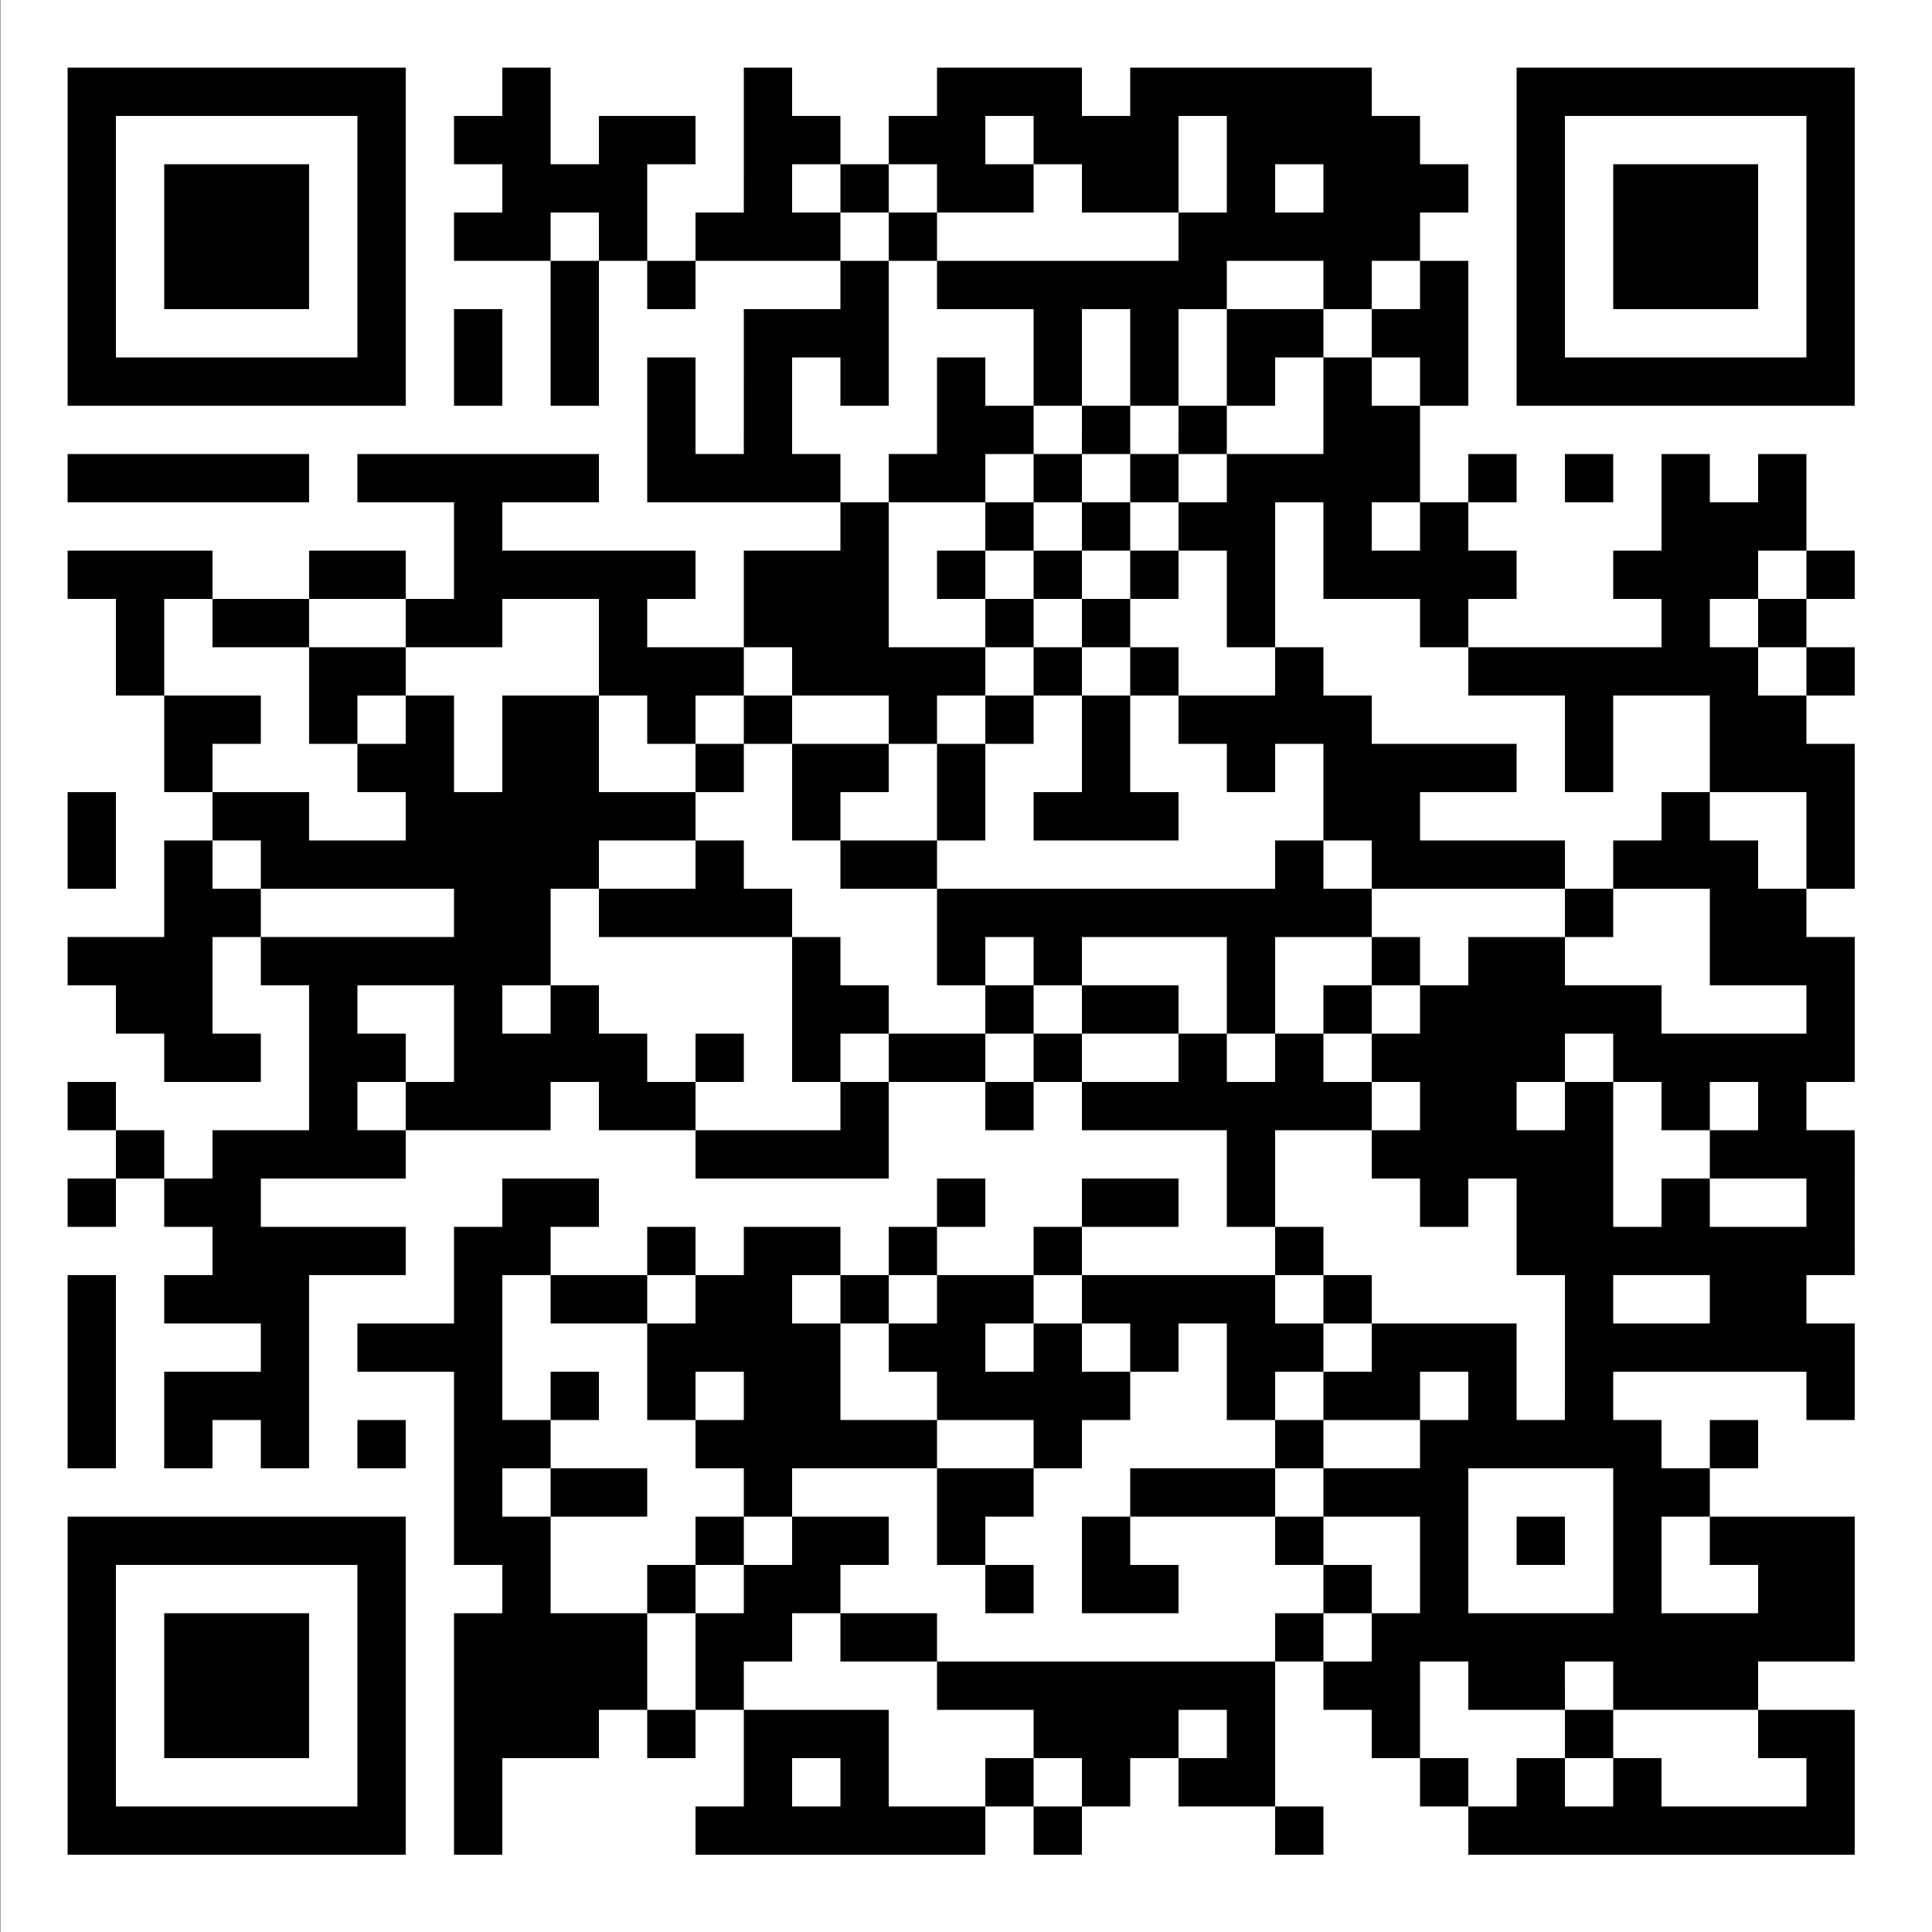 <?xml version="1.0" encoding="UTF-8"?>
<svg height="146" width="146" xmlns="http://www.w3.org/2000/svg"><rect width="100%" height="100%" fill="#808080" stroke="none"/><g fill="none" fill-rule="evenodd"><path d="m.044 146h145.956v-146h-145.956z" fill="#fff"></path><path d="m100.01 136.51v3.65h-3.65v-3.65zm-32.85-7.3v7.3h7.3v3.65h-21.9v-3.65h3.65v-7.3zm47.45 3.65h3.65v-3.65h3.65v3.65h-3.65v3.65h3.65v-3.65h3.65v3.65h10.95v-3.65h-3.65v-3.65h7.3v10.95h-29.2v-3.65h3.65zm-43.8-10.95v3.65h25.55v10.95h-7.3v-3.65h3.65v-3.65h-3.65v3.65h-3.65v3.65h-3.65v3.65h-3.65v-3.65h3.65v-3.65h-3.65v3.65h-3.65v-3.65h3.65v-3.65h-7.3v-3.65h-7.3v-3.65zm-21.9 0v7.3h-3.65v3.65h-7.3v7.3h-3.65v-18.25zm-40.15 0v14.6h18.25v-14.6h3.65v18.25h-25.55v-18.25zm54.75 10.95h-3.65v3.65h3.65zm36.5-10.95v3.649h3.649l.001-3.649h36.5v3.65h-7.301l.001 3.65h-10.95l-.001-3.65h-3.65l.001 3.65h-7.3v-3.65h-3.651l.001 3.65v3.65h3.65v3.65h-3.65v-3.65h-3.65v-3.65h-3.65l-.001-3.65h-3.649v-3.65zm-76.65 0v10.95h-10.95v-10.95zm29.2 7.3v3.65h-3.65v-3.65zm7.3-7.3v3.65h-3.651l.001 3.65h-3.65v-7.3zm-47.45-7.3v3.65h-3.65v3.65h-3.65v-7.3zm127.75 0v7.3h-7.3v-7.3zm-109.5 0v7.3h-3.65v-3.65h-3.65v-3.65zm7.3-10.95-.001 3.649 3.651.001v3.65h-3.65v3.65h3.65v7.3h-3.65v-3.65h-3.65v-14.6zm14.6 14.6v3.65h-3.65v-3.65zm14.6-3.65v3.65h-3.65v3.65h-7.3v-3.65h3.65v-3.65zm18.25 0v3.65h3.65v3.65h-7.3v-7.3zm-7.3 3.65v3.65h-3.65v-3.65zm36.5-14.6-.001 3.649h3.65l.001-3.649h3.65l-.001 3.649 3.651.001v3.65h3.65v-3.65h3.65v3.65h-3.65v3.65h3.65v3.65h-3.65v-3.65h-3.65v7.3h-3.65v-10.95h-10.95v10.95h-3.65v-7.3h-7.3v3.65h3.65v3.65h-3.65v-3.65h-3.65v-3.65h3.65v-3.65h7.3v-3.65l3.649-.001.001-3.649zm-51.1 0v3.649l7.3.001v-3.65h14.6v3.65h-3.65v3.65h-3.65v-3.65h-7.3v3.65h7.3v3.65h-3.65v3.65h-3.65v-7.3h-10.95v3.65h-3.65v-3.65h-3.65v-3.65l3.65-.001v-3.649zm54.75 10.95v3.65h-3.65v-3.65zm-94.9 0v3.65h-10.95v-3.65zm32.85 0v3.65h-3.65v-3.65zm-7.3-3.65v3.65h-7.3v-3.65zm47.45 0v3.65h-10.95v-3.65zm10.95-7.3v3.65h-7.3v3.65h-3.65v-3.65l3.649-.001.001-3.649zm-98.55 0v7.3h-3.65v-7.3h3.65zm14.6 0v7.3h-3.65l-.001-3.65h-3.649v3.65h-3.65v-7.3zm7.3 3.65v3.65h-3.65v-3.65zm65.7-3.65v3.65h-3.65v-3.65zm-51.1 0v3.65h-3.65v-3.65zm94.9 0v3.65h-3.65v-3.65zm-87.6 0v3.65h-3.65v-3.65zm10.95-10.95v3.65h3.65v3.65h-3.65v-3.65h-3.65v3.65h3.65v3.65h-14.6v-3.65h3.65v-3.65h3.65v-3.65zm36.5 0v3.65h3.65v3.65h-3.65v-3.65h-3.65v3.65h3.65v3.65h-7.3v-3.65h-3.65v3.65h-3.65v-3.65h-3.65v3.65h-3.65v-3.65h3.65v-3.65h14.6v-3.65zm14.6 7.3v3.65h-10.95v-3.65zm-83.95-14.6v3.65h-10.95v3.65h10.95v3.65h-7.3v7.3h-3.65v-3.65h-7.3v-3.65h3.65v-3.65h-3.65v-3.65l3.65-.001v-3.649zm-21.9 10.95v7.3h-3.65v-7.3zm113.15-10.95v7.3h3.65v-3.65h3.65v3.65h7.3l-.001-3.65h-7.299v-3.65h10.95v3.65h-.001l.001 7.3h-3.65v3.65h3.65v3.65h-21.9v-7.3h-3.65l-.001-7.3h-3.65l.001 3.65h-3.65l-.001-3.65h-3.649v-3.65zm-76.65 3.65v3.65h-3.65v3.65h-3.65v7.3h-10.95v-3.65h7.3v-7.3h3.65v-3.65zm29.2 0v3.65h-3.65v3.65h7.3v3.65h-3.65v3.65h-7.3v-3.65h3.65v-3.65h-3.65v-3.65h3.65v-3.65zm54.75 7.3h-7.3v3.65h7.3zm-80.3 0v3.65h-7.3v-3.65zm40.15-7.3v3.65h-7.3v3.65h-3.65v-3.65h3.65v-3.65zm-36.5 3.65v3.65h-3.65v-3.65zm-40.15-7.3v3.65h-3.65v3.65h-3.65v-3.65l3.649-.001.001-3.649zm83.95 0v7.3h-3.65v-7.3zm-29.2 0v3.65h-14.6v-3.65zm54.75-18.25v3.65h-3.65v3.65h7.3v3.65h10.95v-3.65h-7.3v-7.3h7.3l-.001 3.649 3.651.001v10.95h-3.65v3.65h-3.65v-3.65h-3.65v3.65h-3.65v-3.65h-3.65v3.65h-3.65v-3.65h3.65v-3.65h-3.65v3.65h-3.65v3.65h-7.3v-3.65h-3.65v-3.65h3.65v-3.65h3.65v-3.65h7.3v-3.65zm-113.15 14.6v3.65h-3.65v-3.65zm94.9-14.6v3.65h3.65v3.65h-3.65v-3.65h-7.301l.001 7.3h-3.65l-.001-7.3h-10.949v3.65h7.3v3.65h-7.3v3.65h7.3v-3.65h3.65v3.65h3.65v-3.65h3.65v-3.65h3.65v3.65h-3.65v3.65h3.65v3.65h-21.9v-3.65h-3.65v-3.65h3.65v-3.65h-3.65v-3.65h-3.651l.001 3.65h-3.65v-7.3zm-43.8 0v3.65h3.65v3.65h3.65v3.65h-3.65v3.65h3.65v3.65h-3.65v-3.65h-3.65v-10.95h-14.6v-3.65zm-40.15 0v3.649h14.599l.001-3.649h7.3v7.3h-3.65v3.65h3.65v-3.65h3.65v3.65h3.65v3.65h3.65v3.65h-7.3v-3.65h-3.65v3.65h-10.95v-3.65h3.65v-7.3h-7.3v3.65h3.65v3.65h-3.65v3.65h-3.65v-10.95h-3.65l-.001-3.65h-3.65l.001 7.3h3.65v3.65h-7.3v-3.65h-3.65v-3.65h-3.65v-3.65l7.3-.001v-3.649zm58.4 7.3v3.65h-3.65v3.65h3.65v3.65h-3.65v-3.65h-7.3v-3.65h7.3v-3.65zm-21.9 3.65v3.65h-3.65v-3.65zm43.8-29.2v3.65h3.65v3.65h10.95v3.65h-7.3v3.65h10.95v3.65h-14.6v-3.65h-3.65v3.65h-3.65v-3.65h3.65v-7.3h-3.65v3.65h-3.65v-3.65h-3.65v-3.65h7.3v-3.65zm-91.25 10.95v7.3h-3.65v-7.3zm120.45 0v3.65h3.65v3.65h-10.95v-3.65h3.65v-3.65zm-62.05-3.65v3.65h-3.65v3.65h7.3v3.65h-7.3v-3.65h-3.65v-7.3zm65.7-7.3v3.65h3.65v3.65h3.65v10.95h-3.65v-7.3h-7.3v-7.3h-7.3v7.3h-3.65v-7.3h-7.3v-3.65zm-102.2 0v3.65h-3.65v3.65h3.65v-3.65h3.65v7.3h3.65v-7.3h7.3v-3.65h10.95v3.65h3.65v3.65h-3.65v-3.65h-3.65v3.65h-3.65v-3.65h-3.65v7.3h7.3v-3.65h3.65v3.65h-3.65v3.65h3.65v3.65h-3.65v-3.65h-7.3v3.65h-25.55v-3.65h-3.65v3.65h-3.65v-3.65h3.65v-3.65h-3.65v-7.3h7.3v3.65h-3.65v3.65h7.3v3.65h7.3v-3.65h-3.65v-3.65h-3.65v-7.3zm43.8 0v3.65h-3.65v3.65h3.65v7.3h-3.65v-7.3h-3.65v-3.65h-7.3v-3.65zm7.3 0v3.65h3.65v7.3h3.65v3.65h-10.95v-3.65h3.65v-7.3h-3.65v-3.65zm-3.65 3.65v3.65h-3.65v-3.65zm62.05-3.65v3.65h-3.65v-3.65zm-51.1 0v3.65h-3.65v-3.65zm-76.65 0v3.65h-3.65v-3.65zm54.75-10.95v10.95h-10.95v-7.3h7.3v-3.65zm73 3.65v3.65h-3.65v3.65h-3.65v-3.65h3.65v-3.65zm-116.8 3.65v3.65h-7.3v-3.65zm21.9-10.95v3.65h-7.3v3.65h14.6v3.65h-3.65v3.65h-3.65v-3.65h-7.3v3.65h-7.3v-3.65h3.65v-7.3h-7.3v-3.65zm32.85 10.95v3.65h-3.65v-3.65zm51.1-10.95v3.65h3.65v-3.65h3.65v7.3h-3.65v3.65h-3.65v3.65h-3.65v-3.65h-3.65v-3.65h3.65v-7.3zm-51.1-21.9v3.65h-7.3v3.65h18.25v-3.65l3.649-.001.001-3.649h3.65l-.001 3.649h3.651v-3.649h10.95v3.65h-3.65v3.65h3.65v10.95h-3.65v-3.65h-3.65v-3.65h3.65v-3.65h-3.65v3.65h-3.65v-3.65h-7.3v3.65h-3.65v7.3h3.65v3.65l7.299-.001.001-7.299h3.65v3.65h3.65v7.3h-3.65v3.65h3.65v-3.65h3.65v3.65h3.65v3.65h-3.65v3.65h-3.65v-3.65h-7.3v-7.3h-3.65v10.95h-3.65v-7.3h-3.65v3.65h-3.65v-3.65h3.65v-3.65h-3.65v-3.65l3.649-.001.001-3.649h-3.65v-7.3h-3.65v7.3h3.65v3.65h-3.65v3.65h3.65v3.65h-3.65v3.65h3.65v3.65h-3.65v-3.65h-3.65v-3.65h3.65v-3.65h-3.65v-3.65l3.649-.001.001-3.649h-3.65v-7.3h-7.3v-3.65h-3.65v-3.65l3.649-.001.001-3.649zm-62.05 29.2v3.65h-3.65v3.65h-3.65v-3.65h-3.65v-3.65h10.95zm58.4 0v3.65h-3.65v-3.65zm-43.8 0v3.65h-7.3v-3.65zm43.8-14.6v3.65h3.65v3.65h-3.65v3.65h3.65v3.65h-3.65v-3.65h-7.3v-3.65l3.649-.001.001-7.299zm-51.1 7.3v3.65h-18.25v-3.65zm69.35 0h-3.65v3.65h3.65zm21.9 0v3.65h-3.65v-3.65zm7.3 0v3.65h-3.65v-3.65zm-54.75-14.6v10.95h-3.65v-3.65h-3.65l-.001 7.299 3.651.001v3.65h-14.6v-10.95h3.65l-.001 7.299h3.65l.001-7.299v-3.65h7.3v-3.65zm-58.4-7.3v14.6h18.25v-14.6h3.65v18.25h-25.55v-18.25h3.65zm91.25 10.95v3.65h-3.65v3.65h-3.65v-7.3zm-51.1-10.95v3.65h-.001l.001 3.65h-3.65v10.95h-3.65v-10.95h3.65l-.001-3.65h-3.65l.001 3.65h-7.3v-3.65l3.65-.001v-3.649zm69.35 0v14.6h18.25v-14.6h3.65v18.25h-25.55v-18.25zm-80.3 10.95v7.3h-3.65v-7.3zm94.9-10.95v10.95h-10.95v-10.95zm-109.5 0v10.95h-10.95v-10.95zm29.2 7.3v3.65h-3.65v-3.65zm7.3-7.3-.001 3.649 3.651.001v-3.65h3.65v3.65h-3.65v3.65h-10.95v-3.65l3.649-.001.001-3.649zm29.2 0v3.65h-7.3v-3.65zm-7.3-7.3v3.65h3.65v-3.65h18.25v3.65h3.65v3.65h-14.6v-3.65h-3.65v3.65h-10.95v-3.65h-3.65v3.65h-7.3v-3.65h3.65v-3.65h10.95zm58.4 0v7.3h-3.65v-3.65h-18.25v3.65h-3.65v-7.3h25.55zm-80.3 0v3.65h3.65v3.65h-7.3v-7.3zm-7.3 3.65v3.65h-7.3v-3.65zm-10.95-3.65v7.3h-7.3v-3.65h3.65v-3.65zm-10.95 0v7.3h-3.65v-3.65h-18.25v3.65h-3.65v-7.3z" fill="#000"></path></g></svg>